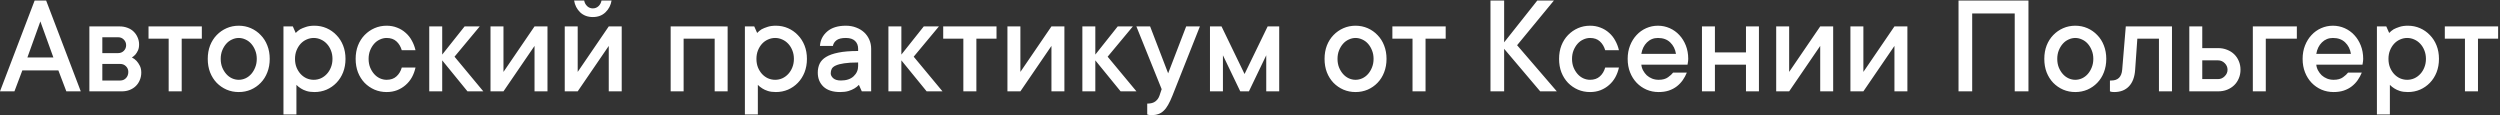 <?xml version="1.0" encoding="UTF-8"?> <svg xmlns="http://www.w3.org/2000/svg" width="520" height="24" viewBox="0 0 520 24" fill="none"><rect x="0" y="0" width="520" height="24" fill="#333333" stroke="none"/> <path d="M3.003 19H0L7.207 0.104H9.595L16.802 19H13.799L12.144 14.649H4.644L3.003 19ZM11.104 11.954L8.394 4.454L5.698 11.954H11.104ZM27.436 11.954C27.798 12.13 28.12 12.369 28.403 12.672C28.648 12.935 28.872 13.268 29.077 13.668C29.282 14.059 29.385 14.537 29.385 15.104C29.385 15.66 29.282 16.178 29.077 16.656C28.882 17.135 28.608 17.545 28.257 17.887C27.915 18.229 27.49 18.502 26.982 18.707C26.484 18.902 25.938 19 25.342 19H18.589V5.494H24.888C25.483 5.494 26.03 5.592 26.528 5.787C27.036 5.973 27.461 6.236 27.803 6.578C28.154 6.92 28.428 7.32 28.623 7.779C28.828 8.238 28.931 8.727 28.931 9.244C28.931 9.742 28.852 10.157 28.696 10.489C28.54 10.821 28.369 11.1 28.184 11.324C27.969 11.568 27.72 11.778 27.436 11.954ZM21.284 7.75V11.046H24.58C25.039 11.046 25.43 10.89 25.752 10.577C26.074 10.255 26.235 9.864 26.235 9.405C26.235 8.946 26.074 8.556 25.752 8.233C25.439 7.911 25.049 7.75 24.58 7.75H21.284ZM25.034 16.744C25.493 16.744 25.884 16.578 26.206 16.246C26.528 15.904 26.689 15.475 26.689 14.957C26.689 14.498 26.528 14.107 26.206 13.785C25.884 13.463 25.493 13.302 25.034 13.302H21.284V16.744H25.034ZM30.894 5.494H41.982V8.043H37.793V19H35.083V8.043H30.894V5.494ZM53.408 12.247C53.408 11.602 53.301 11.017 53.086 10.489C52.881 9.962 52.607 9.503 52.266 9.112C51.924 8.722 51.523 8.424 51.065 8.219C50.605 8.004 50.137 7.896 49.658 7.896C49.18 7.896 48.711 8.004 48.252 8.219C47.793 8.424 47.393 8.722 47.051 9.112C46.709 9.503 46.431 9.967 46.216 10.504C46.011 11.031 45.908 11.612 45.908 12.247C45.908 12.892 46.011 13.477 46.216 14.005C46.431 14.532 46.709 14.991 47.051 15.382C47.393 15.773 47.793 16.075 48.252 16.29C48.711 16.495 49.18 16.598 49.658 16.598C50.137 16.598 50.605 16.495 51.065 16.29C51.523 16.075 51.924 15.773 52.266 15.382C52.607 14.991 52.881 14.532 53.086 14.005C53.301 13.477 53.408 12.892 53.408 12.247ZM56.103 12.247C56.103 13.263 55.938 14.195 55.605 15.045C55.283 15.885 54.824 16.612 54.228 17.227C53.643 17.833 52.959 18.307 52.178 18.648C51.397 18.98 50.557 19.146 49.658 19.146C48.76 19.146 47.92 18.98 47.139 18.648C46.357 18.307 45.669 17.833 45.073 17.227C44.487 16.612 44.028 15.885 43.696 15.045C43.374 14.205 43.213 13.273 43.213 12.247C43.213 11.231 43.374 10.304 43.696 9.464C44.028 8.624 44.487 7.901 45.073 7.296C45.669 6.681 46.357 6.202 47.139 5.86C47.92 5.519 48.76 5.348 49.658 5.348C50.557 5.348 51.397 5.519 52.178 5.86C52.959 6.202 53.643 6.681 54.228 7.296C54.824 7.901 55.283 8.624 55.605 9.464C55.938 10.304 56.103 11.231 56.103 12.247ZM65.405 5.348C66.304 5.348 67.144 5.519 67.925 5.86C68.706 6.202 69.39 6.681 69.976 7.296C70.571 7.901 71.035 8.624 71.367 9.464C71.699 10.304 71.865 11.231 71.865 12.247C71.865 13.263 71.699 14.195 71.367 15.045C71.035 15.885 70.571 16.612 69.976 17.227C69.39 17.833 68.706 18.307 67.925 18.648C67.144 18.98 66.304 19.146 65.405 19.146C64.761 19.146 64.209 19.073 63.75 18.927C63.291 18.78 62.905 18.605 62.593 18.399C62.231 18.175 61.919 17.926 61.655 17.652V23.805H58.96V5.494H60.908L61.509 6.856C61.773 6.573 62.08 6.319 62.432 6.095C62.754 5.919 63.159 5.753 63.648 5.597C64.136 5.431 64.722 5.348 65.405 5.348ZM65.259 16.598C65.776 16.598 66.269 16.495 66.738 16.29C67.207 16.075 67.622 15.773 67.983 15.382C68.345 14.991 68.628 14.532 68.833 14.005C69.048 13.477 69.155 12.892 69.155 12.247C69.155 11.602 69.048 11.017 68.833 10.489C68.628 9.962 68.345 9.503 67.983 9.112C67.622 8.722 67.207 8.424 66.738 8.219C66.269 8.004 65.776 7.896 65.259 7.896C64.741 7.896 64.243 8.004 63.765 8.219C63.296 8.424 62.881 8.722 62.52 9.112C62.168 9.503 61.885 9.967 61.67 10.504C61.465 11.031 61.362 11.612 61.362 12.247C61.362 12.892 61.465 13.477 61.67 14.005C61.885 14.532 62.168 14.991 62.52 15.382C62.881 15.773 63.296 16.075 63.765 16.29C64.243 16.495 64.741 16.598 65.259 16.598ZM86.426 14.049C86.269 14.771 86.02 15.445 85.679 16.07C85.337 16.686 84.902 17.223 84.375 17.682C83.857 18.141 83.262 18.502 82.588 18.766C81.924 19.02 81.201 19.146 80.42 19.146C79.522 19.146 78.682 18.98 77.9 18.648C77.119 18.307 76.431 17.833 75.835 17.227C75.249 16.612 74.79 15.885 74.458 15.045C74.136 14.205 73.975 13.273 73.975 12.247C73.975 11.231 74.136 10.304 74.458 9.464C74.79 8.624 75.249 7.901 75.835 7.296C76.431 6.681 77.119 6.202 77.9 5.86C78.682 5.519 79.522 5.348 80.42 5.348C81.201 5.348 81.924 5.479 82.588 5.743C83.262 5.997 83.857 6.358 84.375 6.827C84.902 7.286 85.332 7.828 85.664 8.453C86.006 9.068 86.26 9.732 86.426 10.445H83.569C83.345 9.684 82.974 9.068 82.456 8.6C81.939 8.131 81.26 7.896 80.42 7.896C79.941 7.896 79.473 8.004 79.014 8.219C78.555 8.424 78.154 8.722 77.812 9.112C77.471 9.503 77.192 9.967 76.978 10.504C76.772 11.031 76.67 11.612 76.67 12.247C76.67 12.892 76.772 13.477 76.978 14.005C77.192 14.532 77.471 14.991 77.812 15.382C78.154 15.773 78.555 16.075 79.014 16.29C79.473 16.495 79.941 16.598 80.42 16.598C81.26 16.598 81.939 16.363 82.456 15.895C82.983 15.426 83.355 14.81 83.569 14.049H86.426ZM97.236 19L91.978 12.555V19H89.282V5.494H91.978V11.354L96.636 5.494H99.785L94.541 11.793L100.532 19H97.236ZM113.877 5.494V19H111.182V9.552L104.722 19H102.026V5.494H104.722V14.957L111.182 5.494H113.877ZM129.316 5.494V19H126.621V9.552L120.161 19H117.466V5.494H120.161V14.957L126.621 5.494H129.316ZM123.311 3.546C122.246 3.546 121.367 3.219 120.674 2.564C119.99 1.9 119.57 1.08 119.414 0.104H121.509C121.587 0.562 121.792 0.953 122.124 1.275C122.456 1.588 122.852 1.744 123.311 1.744C123.77 1.744 124.165 1.588 124.497 1.275C124.829 0.953 125.034 0.562 125.112 0.104H127.207C127.051 1.08 126.626 1.9 125.933 2.564C125.249 3.219 124.375 3.546 123.311 3.546ZM151.348 5.494V19H148.652V8.043H142.192V19H139.497V5.494H151.348ZM161.382 5.348C162.28 5.348 163.12 5.519 163.901 5.86C164.683 6.202 165.366 6.681 165.952 7.296C166.548 7.901 167.012 8.624 167.344 9.464C167.676 10.304 167.842 11.231 167.842 12.247C167.842 13.263 167.676 14.195 167.344 15.045C167.012 15.885 166.548 16.612 165.952 17.227C165.366 17.833 164.683 18.307 163.901 18.648C163.12 18.98 162.28 19.146 161.382 19.146C160.737 19.146 160.186 19.073 159.727 18.927C159.268 18.78 158.882 18.605 158.569 18.399C158.208 18.175 157.896 17.926 157.632 17.652V23.805H154.937V5.494H156.885L157.485 6.856C157.749 6.573 158.057 6.319 158.408 6.095C158.73 5.919 159.136 5.753 159.624 5.597C160.112 5.431 160.698 5.348 161.382 5.348ZM161.235 16.598C161.753 16.598 162.246 16.495 162.715 16.29C163.184 16.075 163.599 15.773 163.96 15.382C164.321 14.991 164.604 14.532 164.81 14.005C165.024 13.477 165.132 12.892 165.132 12.247C165.132 11.602 165.024 11.017 164.81 10.489C164.604 9.962 164.321 9.503 163.96 9.112C163.599 8.722 163.184 8.424 162.715 8.219C162.246 8.004 161.753 7.896 161.235 7.896C160.718 7.896 160.22 8.004 159.741 8.219C159.272 8.424 158.857 8.722 158.496 9.112C158.145 9.503 157.861 9.967 157.646 10.504C157.441 11.031 157.339 11.612 157.339 12.247C157.339 12.892 157.441 13.477 157.646 14.005C157.861 14.532 158.145 14.991 158.496 15.382C158.857 15.773 159.272 16.075 159.741 16.29C160.22 16.495 160.718 16.598 161.235 16.598ZM175.942 5.348C176.724 5.348 177.437 5.475 178.081 5.729C178.735 5.973 179.292 6.31 179.751 6.739C180.21 7.169 180.566 7.677 180.82 8.263C181.074 8.839 181.201 9.469 181.201 10.152V19H179.253L178.652 17.652C178.389 17.936 178.076 18.185 177.715 18.399C177.393 18.595 176.987 18.77 176.499 18.927C176.011 19.073 175.425 19.146 174.741 19.146C173.237 19.146 172.085 18.775 171.284 18.033C170.493 17.281 170.098 16.305 170.098 15.104C170.098 14.42 170.225 13.805 170.479 13.258C170.742 12.701 171.187 12.232 171.812 11.852C172.446 11.461 173.301 11.158 174.375 10.943C175.459 10.719 176.831 10.606 178.491 10.606V10.152C178.491 9.469 178.276 8.922 177.847 8.512C177.417 8.102 176.782 7.896 175.942 7.896C175.044 7.896 174.39 8.058 173.979 8.38C173.569 8.702 173.325 9.093 173.247 9.552H170.552C170.63 8.351 171.133 7.35 172.061 6.549C172.988 5.748 174.282 5.348 175.942 5.348ZM174.902 16.744C176.045 16.744 176.929 16.451 177.554 15.865C178.179 15.279 178.491 14.566 178.491 13.727V12.994C177.29 12.994 176.318 13.053 175.576 13.17C174.844 13.277 174.268 13.429 173.848 13.624C173.428 13.81 173.145 14.044 172.998 14.327C172.861 14.601 172.793 14.908 172.793 15.25C172.793 15.631 172.974 15.977 173.335 16.29C173.696 16.593 174.219 16.744 174.902 16.744ZM192.744 19L187.485 12.555V19H184.79V5.494H187.485V11.354L192.144 5.494H195.293L190.049 11.793L196.04 19H192.744ZM196.187 5.494H207.275V8.043H203.086V19H200.376V8.043H196.187V5.494ZM221.396 5.494V19H218.701V9.552L212.241 19H209.546V5.494H212.241V14.957L218.701 5.494H221.396ZM233.086 19L227.827 12.555V19H225.132V5.494H227.827V11.354L232.485 5.494H235.635L230.391 11.793L236.382 19H233.086ZM236.367 5.494H239.224L242.974 15.25L246.724 5.494H249.58L243.867 19.894C243.564 20.655 243.267 21.29 242.974 21.798C242.69 22.315 242.378 22.73 242.036 23.043C241.704 23.365 241.333 23.595 240.923 23.731C240.513 23.878 240.049 23.951 239.531 23.951C239.414 23.951 239.302 23.946 239.194 23.936C239.097 23.927 238.999 23.912 238.901 23.893C238.804 23.873 238.711 23.844 238.623 23.805V21.549C239.385 21.549 239.961 21.388 240.352 21.065C240.742 20.753 241.016 20.362 241.172 19.894L241.626 18.546L236.367 5.494ZM257.974 19L254.37 11.5V19H251.675V5.494H254.077L258.867 15.396L263.672 5.494H266.074V19H263.379V11.5L259.775 19H257.974ZM285.703 12.247C285.703 11.602 285.596 11.017 285.381 10.489C285.176 9.962 284.902 9.503 284.561 9.112C284.219 8.722 283.818 8.424 283.359 8.219C282.9 8.004 282.432 7.896 281.953 7.896C281.475 7.896 281.006 8.004 280.547 8.219C280.088 8.424 279.688 8.722 279.346 9.112C279.004 9.503 278.726 9.967 278.511 10.504C278.306 11.031 278.203 11.612 278.203 12.247C278.203 12.892 278.306 13.477 278.511 14.005C278.726 14.532 279.004 14.991 279.346 15.382C279.688 15.773 280.088 16.075 280.547 16.29C281.006 16.495 281.475 16.598 281.953 16.598C282.432 16.598 282.9 16.495 283.359 16.29C283.818 16.075 284.219 15.773 284.561 15.382C284.902 14.991 285.176 14.532 285.381 14.005C285.596 13.477 285.703 12.892 285.703 12.247ZM288.398 12.247C288.398 13.263 288.232 14.195 287.9 15.045C287.578 15.885 287.119 16.612 286.523 17.227C285.938 17.833 285.254 18.307 284.473 18.648C283.691 18.98 282.852 19.146 281.953 19.146C281.055 19.146 280.215 18.98 279.434 18.648C278.652 18.307 277.964 17.833 277.368 17.227C276.782 16.612 276.323 15.885 275.991 15.045C275.669 14.205 275.508 13.273 275.508 12.247C275.508 11.231 275.669 10.304 275.991 9.464C276.323 8.624 276.782 7.901 277.368 7.296C277.964 6.681 278.652 6.202 279.434 5.86C280.215 5.519 281.055 5.348 281.953 5.348C282.852 5.348 283.691 5.519 284.473 5.86C285.254 6.202 285.938 6.681 286.523 7.296C287.119 7.901 287.578 8.624 287.9 9.464C288.232 10.304 288.398 11.231 288.398 12.247ZM289.614 5.494H300.703V8.043H296.514V19H293.804V8.043H289.614V5.494ZM320.361 19L312.861 10.152V19H310.02V0.104H312.861V8.805L319.761 0.104H323.218L315.557 9.405L323.818 19H320.361ZM336.738 14.049C336.582 14.771 336.333 15.445 335.991 16.07C335.649 16.686 335.215 17.223 334.688 17.682C334.17 18.141 333.574 18.502 332.9 18.766C332.236 19.02 331.514 19.146 330.732 19.146C329.834 19.146 328.994 18.98 328.213 18.648C327.432 18.307 326.743 17.833 326.147 17.227C325.562 16.612 325.103 15.885 324.771 15.045C324.448 14.205 324.287 13.273 324.287 12.247C324.287 11.231 324.448 10.304 324.771 9.464C325.103 8.624 325.562 7.901 326.147 7.296C326.743 6.681 327.432 6.202 328.213 5.86C328.994 5.519 329.834 5.348 330.732 5.348C331.514 5.348 332.236 5.479 332.9 5.743C333.574 5.997 334.17 6.358 334.688 6.827C335.215 7.286 335.645 7.828 335.977 8.453C336.318 9.068 336.572 9.732 336.738 10.445H333.882C333.657 9.684 333.286 9.068 332.769 8.6C332.251 8.131 331.572 7.896 330.732 7.896C330.254 7.896 329.785 8.004 329.326 8.219C328.867 8.424 328.467 8.722 328.125 9.112C327.783 9.503 327.505 9.967 327.29 10.504C327.085 11.031 326.982 11.612 326.982 12.247C326.982 12.892 327.085 13.477 327.29 14.005C327.505 14.532 327.783 14.991 328.125 15.382C328.467 15.773 328.867 16.075 329.326 16.29C329.785 16.495 330.254 16.598 330.732 16.598C331.572 16.598 332.251 16.363 332.769 15.895C333.296 15.426 333.667 14.81 333.882 14.049H336.738ZM350.859 15.104C350.635 15.66 350.352 16.183 350.01 16.671C349.668 17.159 349.258 17.589 348.779 17.96C348.301 18.331 347.744 18.624 347.109 18.839C346.484 19.044 345.781 19.146 345 19.146C344.102 19.146 343.262 18.98 342.48 18.648C341.699 18.307 341.016 17.833 340.43 17.227C339.844 16.612 339.385 15.885 339.053 15.045C338.721 14.205 338.555 13.273 338.555 12.247C338.555 11.231 338.721 10.304 339.053 9.464C339.385 8.624 339.834 7.901 340.4 7.296C340.967 6.681 341.636 6.202 342.407 5.86C343.179 5.519 343.994 5.348 344.854 5.348C345.713 5.348 346.528 5.519 347.3 5.86C348.071 6.202 348.74 6.681 349.307 7.296C349.873 7.901 350.322 8.624 350.654 9.464C350.986 10.304 351.152 11.231 351.152 12.247C351.152 12.403 351.143 12.56 351.123 12.716C351.104 12.862 351.084 12.989 351.064 13.097C351.045 13.233 351.025 13.351 351.006 13.448H341.396C341.436 13.868 341.558 14.269 341.763 14.649C341.968 15.03 342.222 15.367 342.524 15.66C342.837 15.943 343.208 16.173 343.638 16.349C344.067 16.515 344.521 16.598 345 16.598C345.82 16.598 346.47 16.422 346.948 16.07C347.437 15.719 347.788 15.396 348.003 15.104H350.859ZM344.854 7.896C343.955 7.896 343.193 8.204 342.568 8.819C341.953 9.425 341.562 10.221 341.396 11.207H348.604C348.447 10.23 348.047 9.435 347.402 8.819C346.768 8.204 345.918 7.896 344.854 7.896ZM365.859 5.494V19H363.164V13.448H356.704V19H354.009V5.494H356.704V10.899H363.164V5.494H365.859ZM381.299 5.494V19H378.604V9.552L372.144 19H369.448V5.494H372.144V14.957L378.604 5.494H381.299ZM396.738 5.494V19H394.043V9.552L387.583 19H384.888V5.494H387.583V14.957L394.043 5.494H396.738ZM421.919 0.104V19H419.062V2.799H410.215V19H407.373V0.104H421.919ZM435.41 12.247C435.41 11.602 435.303 11.017 435.088 10.489C434.883 9.962 434.609 9.503 434.268 9.112C433.926 8.722 433.525 8.424 433.066 8.219C432.607 8.004 432.139 7.896 431.66 7.896C431.182 7.896 430.713 8.004 430.254 8.219C429.795 8.424 429.395 8.722 429.053 9.112C428.711 9.503 428.433 9.967 428.218 10.504C428.013 11.031 427.91 11.612 427.91 12.247C427.91 12.892 428.013 13.477 428.218 14.005C428.433 14.532 428.711 14.991 429.053 15.382C429.395 15.773 429.795 16.075 430.254 16.29C430.713 16.495 431.182 16.598 431.66 16.598C432.139 16.598 432.607 16.495 433.066 16.29C433.525 16.075 433.926 15.773 434.268 15.382C434.609 14.991 434.883 14.532 435.088 14.005C435.303 13.477 435.41 12.892 435.41 12.247ZM438.105 12.247C438.105 13.263 437.939 14.195 437.607 15.045C437.285 15.885 436.826 16.612 436.23 17.227C435.645 17.833 434.961 18.307 434.18 18.648C433.398 18.98 432.559 19.146 431.66 19.146C430.762 19.146 429.922 18.98 429.141 18.648C428.359 18.307 427.671 17.833 427.075 17.227C426.489 16.612 426.03 15.885 425.698 15.045C425.376 14.205 425.215 13.273 425.215 12.247C425.215 11.231 425.376 10.304 425.698 9.464C426.03 8.624 426.489 7.901 427.075 7.296C427.671 6.681 428.359 6.202 429.141 5.86C429.922 5.519 430.762 5.348 431.66 5.348C432.559 5.348 433.398 5.519 434.18 5.86C434.961 6.202 435.645 6.681 436.23 7.296C436.826 7.901 437.285 8.624 437.607 9.464C437.939 10.304 438.105 11.231 438.105 12.247ZM451.772 5.494V19H449.062V8.043H444.565L444.111 14.503C444.014 16.007 443.584 17.159 442.822 17.96C442.07 18.751 441.05 19.146 439.761 19.146C439.644 19.146 439.536 19.142 439.438 19.132C439.341 19.122 439.238 19.107 439.131 19.088C439.033 19.068 438.945 19.039 438.867 19V16.744H439.16C440.537 16.744 441.289 15.997 441.416 14.503L442.163 5.494H451.772ZM461.367 10.006C462.051 10.006 462.676 10.123 463.242 10.357C463.818 10.582 464.312 10.895 464.722 11.295C465.132 11.695 465.449 12.169 465.674 12.716C465.908 13.263 466.025 13.858 466.025 14.503C466.025 15.148 465.908 15.743 465.674 16.29C465.449 16.837 465.132 17.311 464.722 17.711C464.312 18.111 463.818 18.429 463.242 18.663C462.676 18.888 462.051 19 461.367 19H455.376V5.494H458.071V10.006H461.367ZM461.367 16.451C461.885 16.451 462.339 16.256 462.729 15.865C463.13 15.475 463.33 15.021 463.33 14.503C463.33 13.985 463.135 13.531 462.744 13.141C462.354 12.75 461.895 12.555 461.367 12.555H458.071V16.451H461.367ZM477.744 8.043H471.284V19H468.589V5.494H477.744V8.043ZM491.25 15.104C491.025 15.66 490.742 16.183 490.4 16.671C490.059 17.159 489.648 17.589 489.17 17.96C488.691 18.331 488.135 18.624 487.5 18.839C486.875 19.044 486.172 19.146 485.391 19.146C484.492 19.146 483.652 18.98 482.871 18.648C482.09 18.307 481.406 17.833 480.82 17.227C480.234 16.612 479.775 15.885 479.443 15.045C479.111 14.205 478.945 13.273 478.945 12.247C478.945 11.231 479.111 10.304 479.443 9.464C479.775 8.624 480.225 7.901 480.791 7.296C481.357 6.681 482.026 6.202 482.798 5.86C483.569 5.519 484.385 5.348 485.244 5.348C486.104 5.348 486.919 5.519 487.69 5.86C488.462 6.202 489.131 6.681 489.697 7.296C490.264 7.901 490.713 8.624 491.045 9.464C491.377 10.304 491.543 11.231 491.543 12.247C491.543 12.403 491.533 12.56 491.514 12.716C491.494 12.862 491.475 12.989 491.455 13.097C491.436 13.233 491.416 13.351 491.396 13.448H481.787C481.826 13.868 481.948 14.269 482.153 14.649C482.358 15.03 482.612 15.367 482.915 15.66C483.228 15.943 483.599 16.173 484.028 16.349C484.458 16.515 484.912 16.598 485.391 16.598C486.211 16.598 486.86 16.422 487.339 16.07C487.827 15.719 488.179 15.396 488.394 15.104H491.25ZM485.244 7.896C484.346 7.896 483.584 8.204 482.959 8.819C482.344 9.425 481.953 10.221 481.787 11.207H488.994C488.838 10.23 488.438 9.435 487.793 8.819C487.158 8.204 486.309 7.896 485.244 7.896ZM500.845 5.348C501.743 5.348 502.583 5.519 503.364 5.86C504.146 6.202 504.829 6.681 505.415 7.296C506.011 7.901 506.475 8.624 506.807 9.464C507.139 10.304 507.305 11.231 507.305 12.247C507.305 13.263 507.139 14.195 506.807 15.045C506.475 15.885 506.011 16.612 505.415 17.227C504.829 17.833 504.146 18.307 503.364 18.648C502.583 18.98 501.743 19.146 500.845 19.146C500.2 19.146 499.648 19.073 499.189 18.927C498.73 18.78 498.345 18.605 498.032 18.399C497.671 18.175 497.358 17.926 497.095 17.652V23.805H494.399V5.494H496.348L496.948 6.856C497.212 6.573 497.52 6.319 497.871 6.095C498.193 5.919 498.599 5.753 499.087 5.597C499.575 5.431 500.161 5.348 500.845 5.348ZM500.698 16.598C501.216 16.598 501.709 16.495 502.178 16.29C502.646 16.075 503.062 15.773 503.423 15.382C503.784 14.991 504.067 14.532 504.272 14.005C504.487 13.477 504.595 12.892 504.595 12.247C504.595 11.602 504.487 11.017 504.272 10.489C504.067 9.962 503.784 9.503 503.423 9.112C503.062 8.722 502.646 8.424 502.178 8.219C501.709 8.004 501.216 7.896 500.698 7.896C500.181 7.896 499.683 8.004 499.204 8.219C498.735 8.424 498.32 8.722 497.959 9.112C497.607 9.503 497.324 9.967 497.109 10.504C496.904 11.031 496.802 11.612 496.802 12.247C496.802 12.892 496.904 13.477 497.109 14.005C497.324 14.532 497.607 14.991 497.959 15.382C498.32 15.773 498.735 16.075 499.204 16.29C499.683 16.495 500.181 16.598 500.698 16.598ZM508.521 5.494H519.609V8.043H515.42V19H512.71V8.043H508.521V5.494Z" fill="white"></path> </svg> 